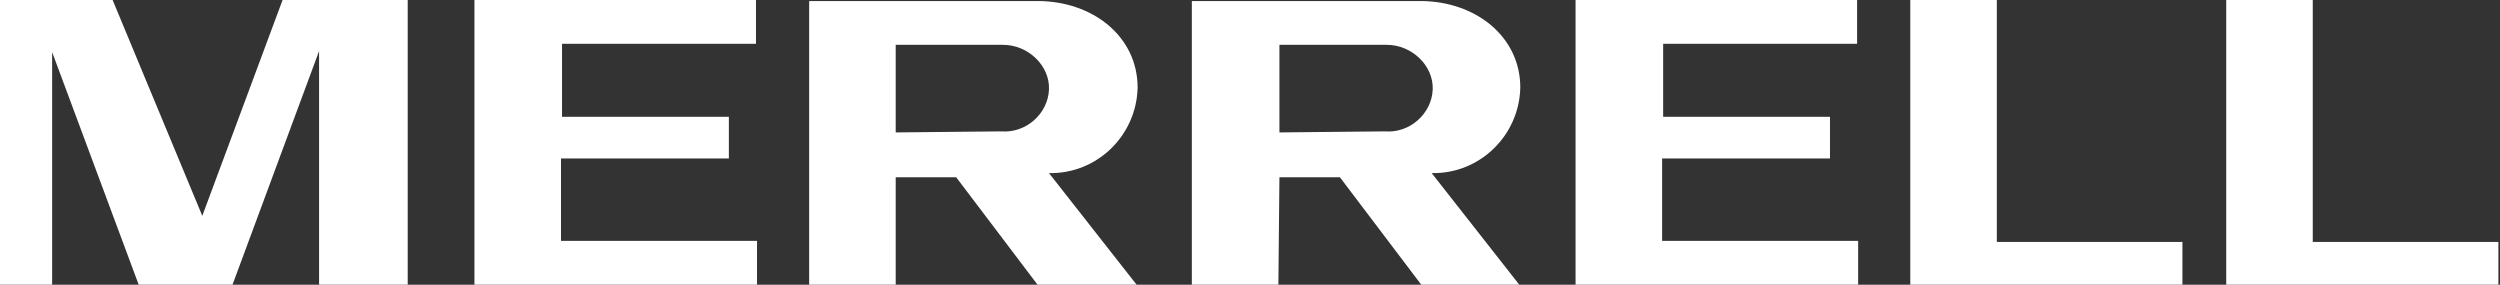 <svg width="1080" height="123" viewBox="0 0 1080 123" fill="none" xmlns="http://www.w3.org/2000/svg">
<rect x="0" y="0" width="1080" height="123" fill="#333333" stroke="none"/>
<path d="M552.712 76.576H578.839L613.974 122.973H656.317L618.479 74.774C639.2 75.224 656.317 58.557 656.768 37.836C656.768 15.764 637.398 0.448 613.524 0.448H514.874V122.973H552.261L552.712 76.576ZM552.712 57.206V19.367H599.109C609.92 19.367 619.38 28.377 618.929 38.737C618.479 49.098 609.019 57.656 598.208 56.755L552.712 57.206Z" fill="white"/>
<path d="M490.999 122.973L453.16 74.774C473.881 75.224 490.999 58.557 491.449 37.836C491.449 15.764 472.08 0.448 448.205 0.448H349.555V122.973H386.943V76.576H413.07L448.205 122.973H490.999ZM386.943 57.206V19.367H433.34C444.151 19.367 453.611 28.377 453.16 38.737C452.71 49.098 443.25 57.656 432.439 56.755L386.943 57.206Z" fill="white"/>
<path d="M1079.3 104.506H999.115V0H961.728V122.975H1079.3V104.506Z" fill="white"/>
<path d="M862.627 104.506V0H825.239V122.975H942.809V104.506H862.627Z" fill="white"/>
<path d="M802.716 104.056H718.03V68.47H790.553V50.451H718.48V18.919H802.265V0H680.642V122.975H802.716V104.056Z" fill="white"/>
<path d="M327.032 104.056H242.346V68.47H314.87V50.451H242.797V18.919H326.582V0H204.958V122.975H327.032V104.056Z" fill="white"/>
<path d="M176.129 0H122.074L87.389 93.245L48.649 0H0V122.975H22.523V22.523L59.911 122.975H100.452L137.84 22.072V122.975H176.129V0Z" fill="white"/>
</svg>
